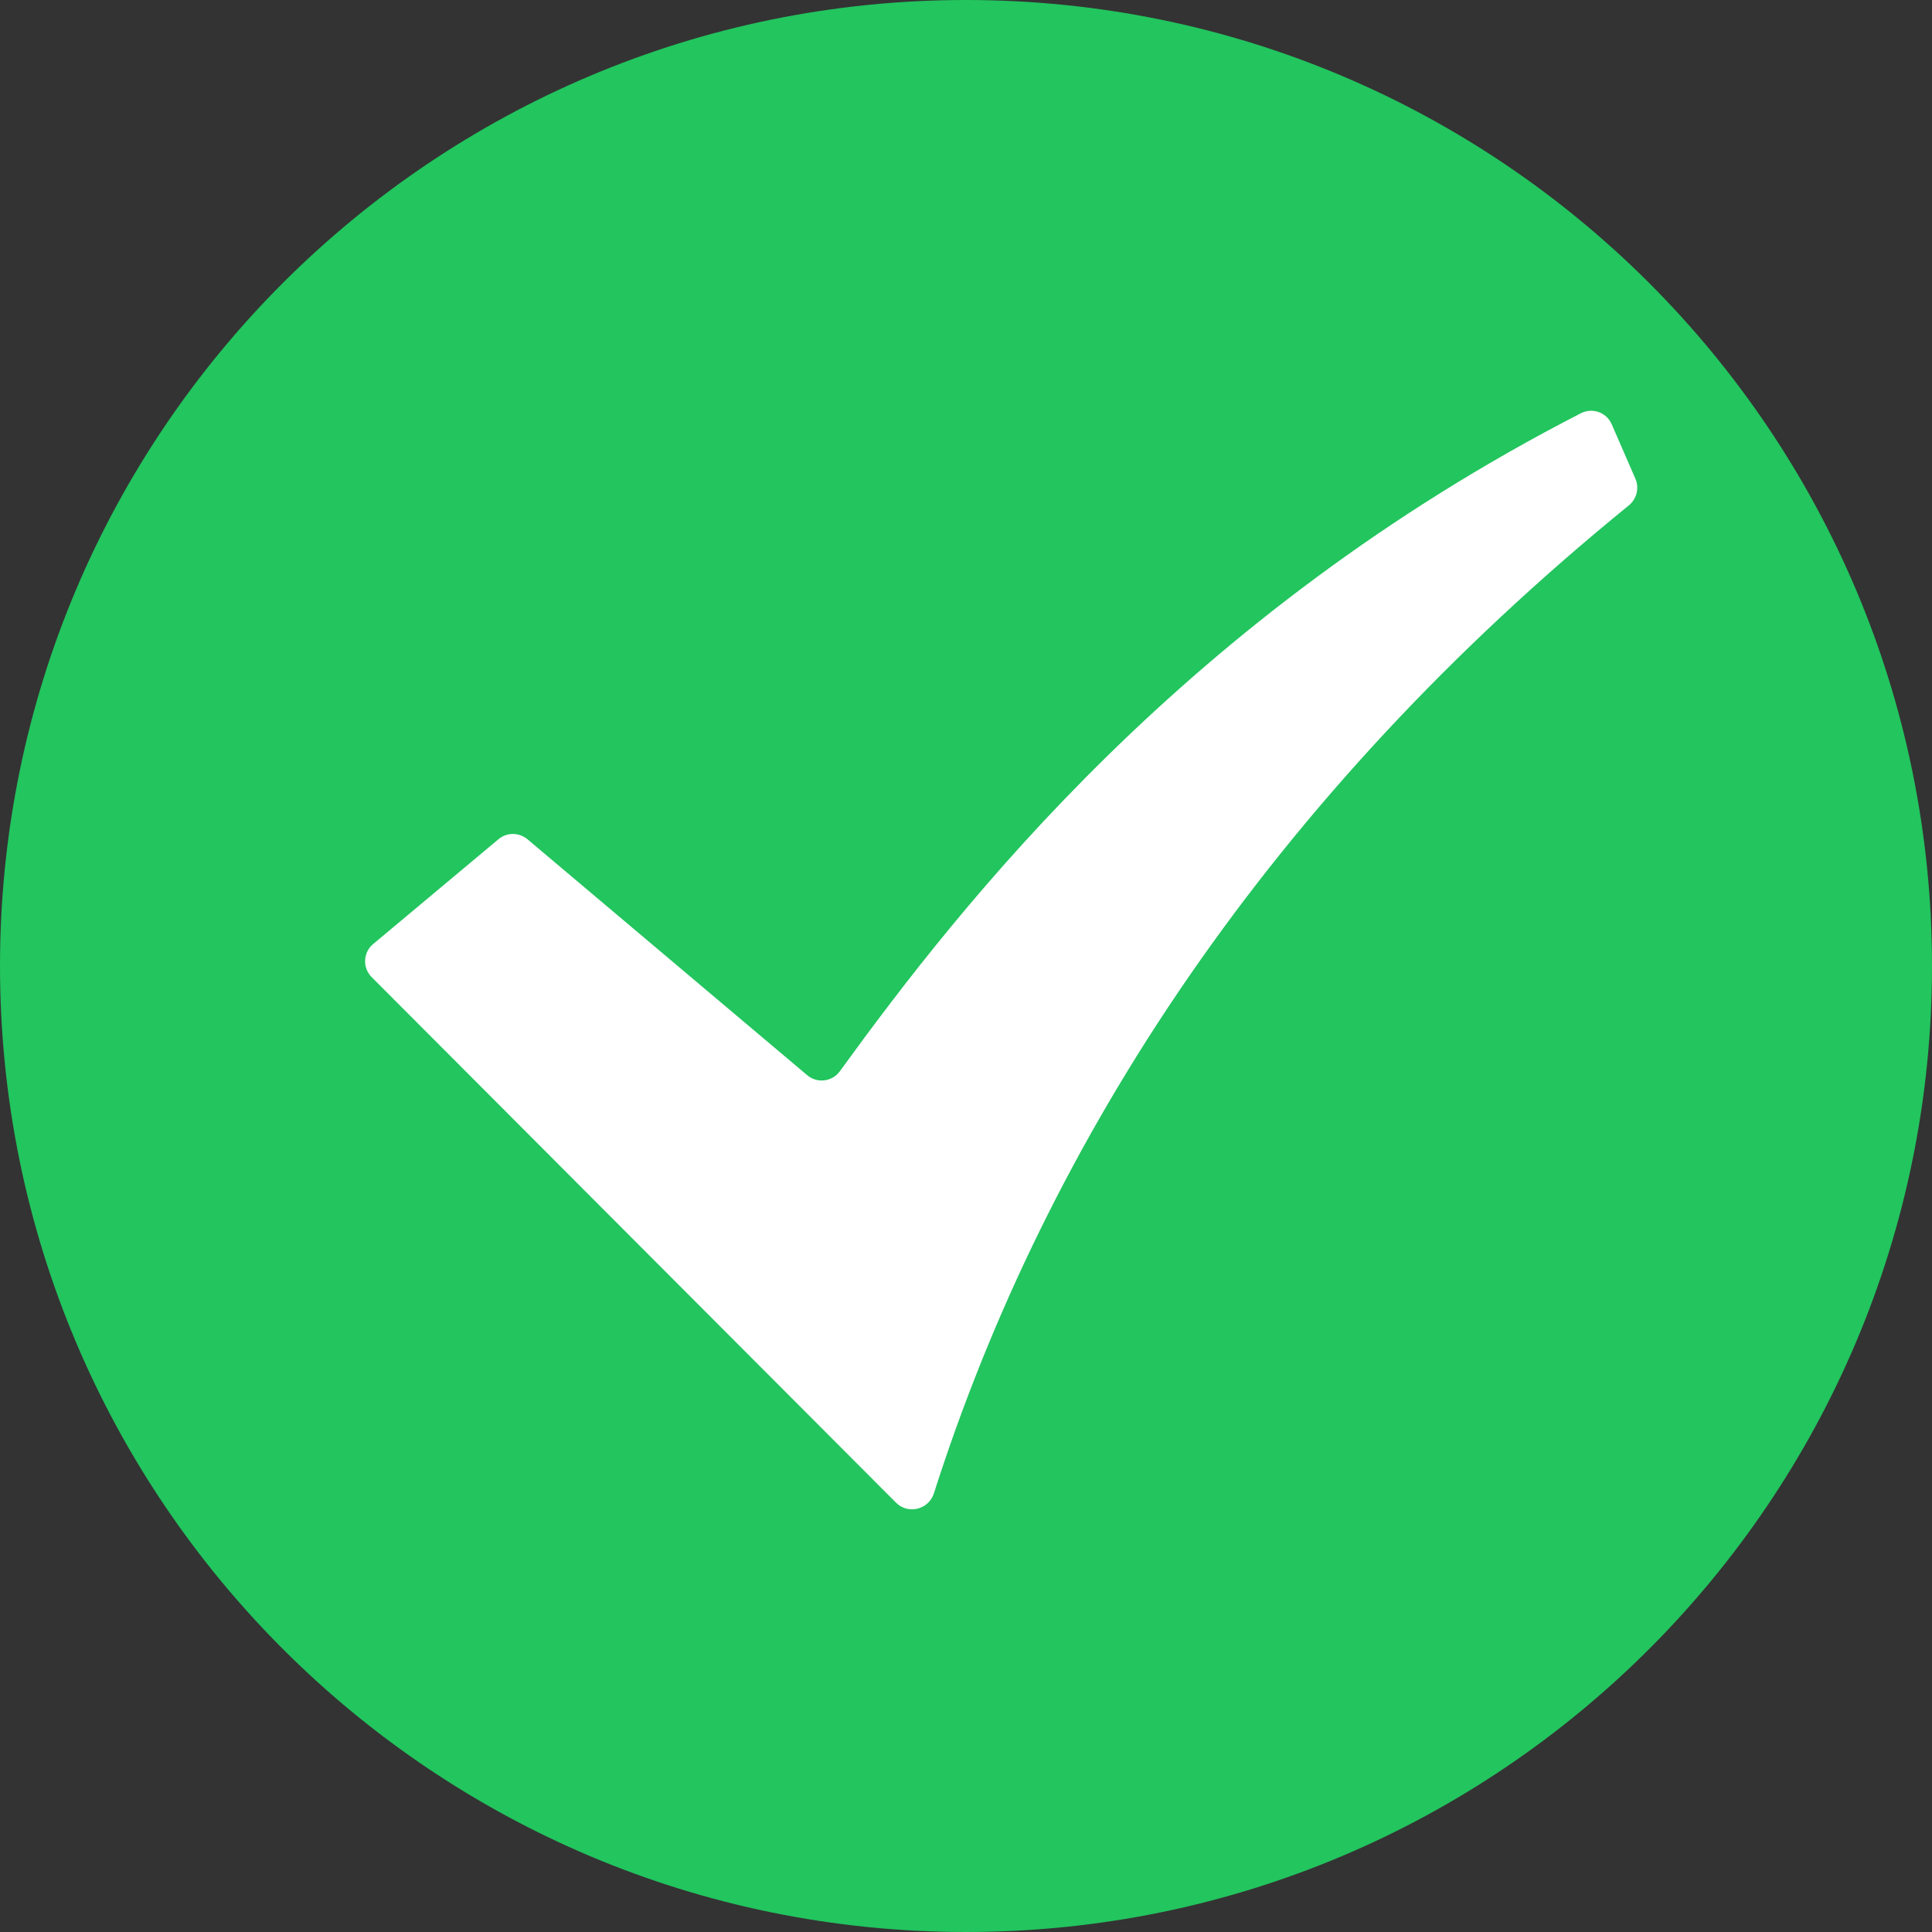 <svg width='18' height='18' viewBox='0 0 18 18' fill='none' xmlns='http://www.w3.org/2000/svg'><rect x="0" y="0" width="18" height="18" fill="#333333" stroke="none"/><g clip-path='url(#clip0_398_4478)'><path d='M18 9C18 4.029 13.971 0 9 0C4.029 0 0 4.029 0 9C0 13.971 4.029 18 9 18C13.971 18 18 13.971 18 9Z' fill='url(#paint0_linear_398_4478)'/><path d='M4.644 7.819L3.477 8.795C3.382 8.874 3.376 9.017 3.463 9.104L8.348 14C8.461 14.113 8.653 14.064 8.701 13.913C9.759 10.6 11.846 7.417 15.175 4.709C15.249 4.649 15.274 4.548 15.237 4.461L15.016 3.953C14.968 3.842 14.836 3.795 14.729 3.85C11.055 5.735 8.96 8.416 7.825 9.98C7.754 10.079 7.613 10.096 7.52 10.017L4.914 7.819C4.836 7.754 4.722 7.753 4.644 7.819Z' fill='white'/></g><defs><linearGradient id='paint0_linear_398_4478' x1='6.81' y1='-2.28208e-07' x2='11.19' y2='18' gradientUnits='userSpaceOnUse'><stop stop-color='#22C55E'/></linearGradient><clipPath id='clip0_398_4478'><rect width='18' height='18' fill='white'/></clipPath></defs></svg>